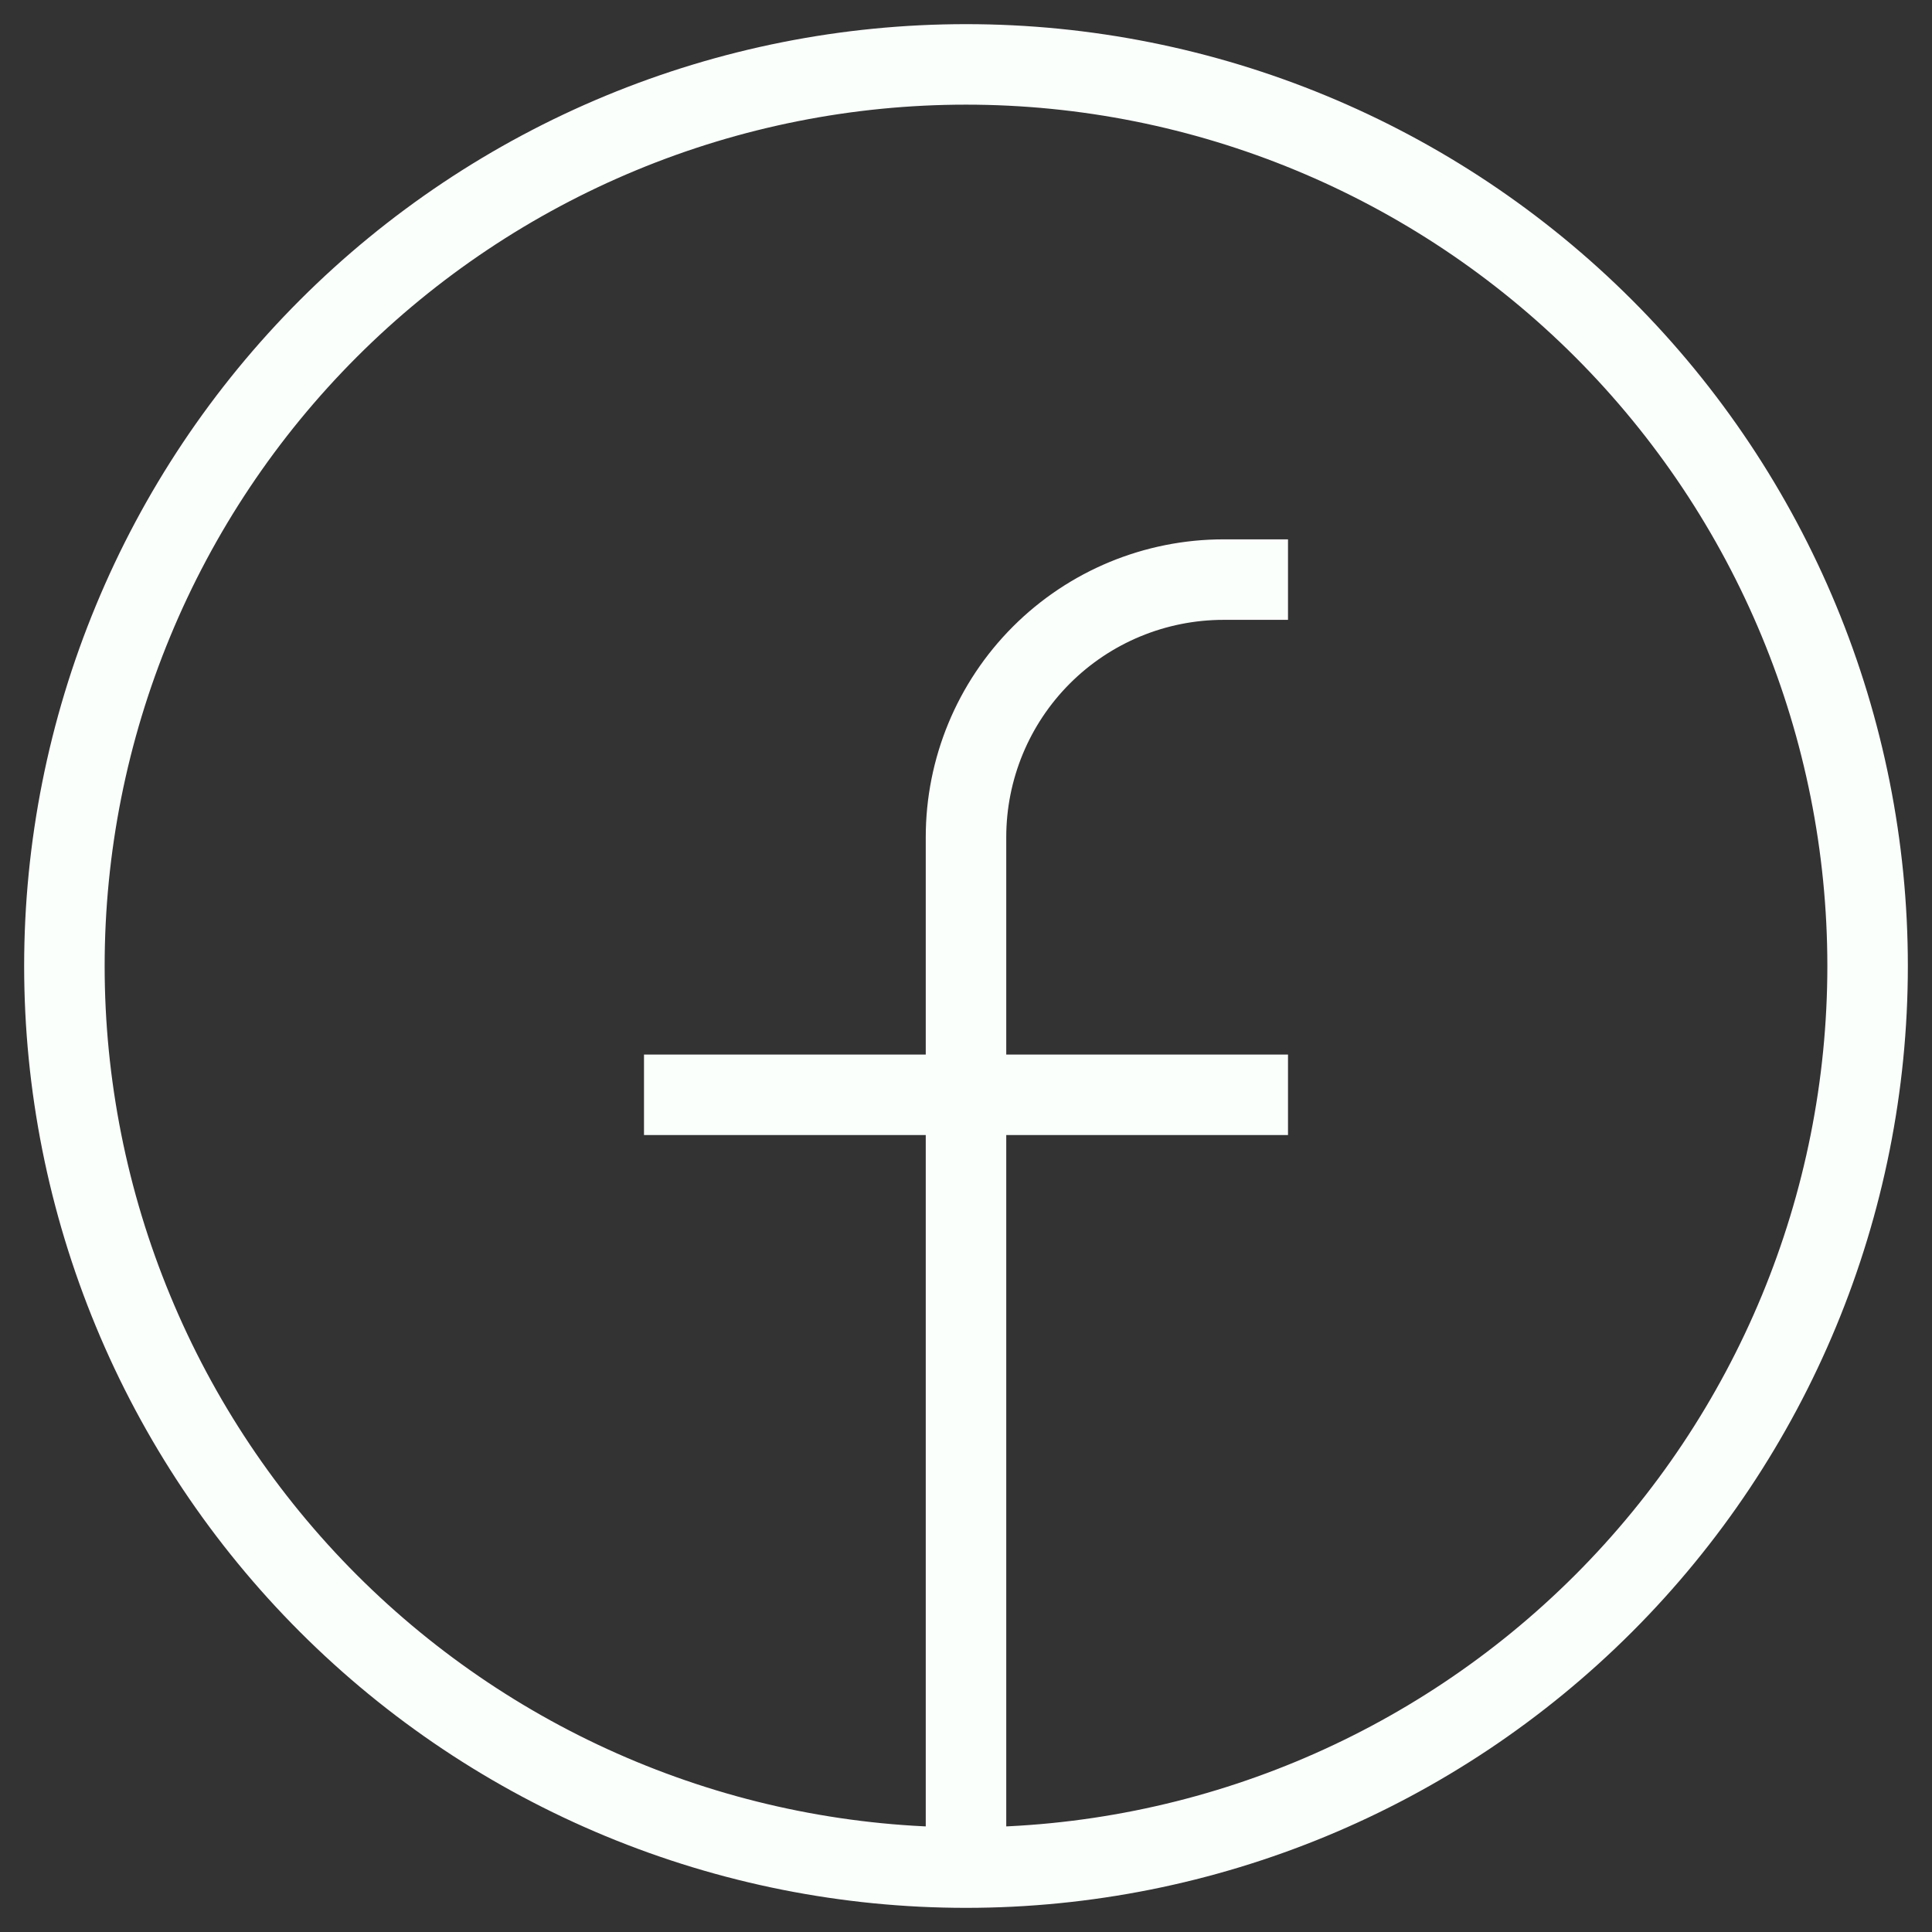 <svg width="24" height="24" viewBox="0 0 24 24" fill="none" xmlns="http://www.w3.org/2000/svg">
<rect x="0" y="0" width="24" height="24" fill="#333333" stroke="none"/>
<g clip-path="url(#clip0_1646_378)">
<path d="M12 23.2C10.529 23.2 9.073 22.91 7.714 22.347C6.355 21.784 5.12 20.959 4.08 19.919C3.04 18.879 2.215 17.645 1.653 16.286C1.09 14.927 0.8 13.471 0.8 12C0.8 10.529 1.09 9.073 1.653 7.714C2.215 6.355 3.04 5.12 4.08 4.08C5.12 3.04 6.355 2.215 7.714 1.652C9.073 1.089 10.529 0.8 12 0.8C14.97 0.8 17.819 1.98 19.92 4.08C22.02 6.181 23.2 9.029 23.2 12C23.2 14.97 22.02 17.819 19.92 19.919C17.819 22.02 14.97 23.2 12 23.2ZM12 23.2L12 10.4C12 9.551 12.337 8.737 12.937 8.137C13.537 7.537 14.351 7.2 15.2 7.2H16M8 13.6L16 13.6" stroke="#FAFFFC"/>
</g>
<defs>
<clipPath id="clip0_1646_378">
<rect width="24" height="24" fill="white"/>
</clipPath>
</defs>
</svg>

